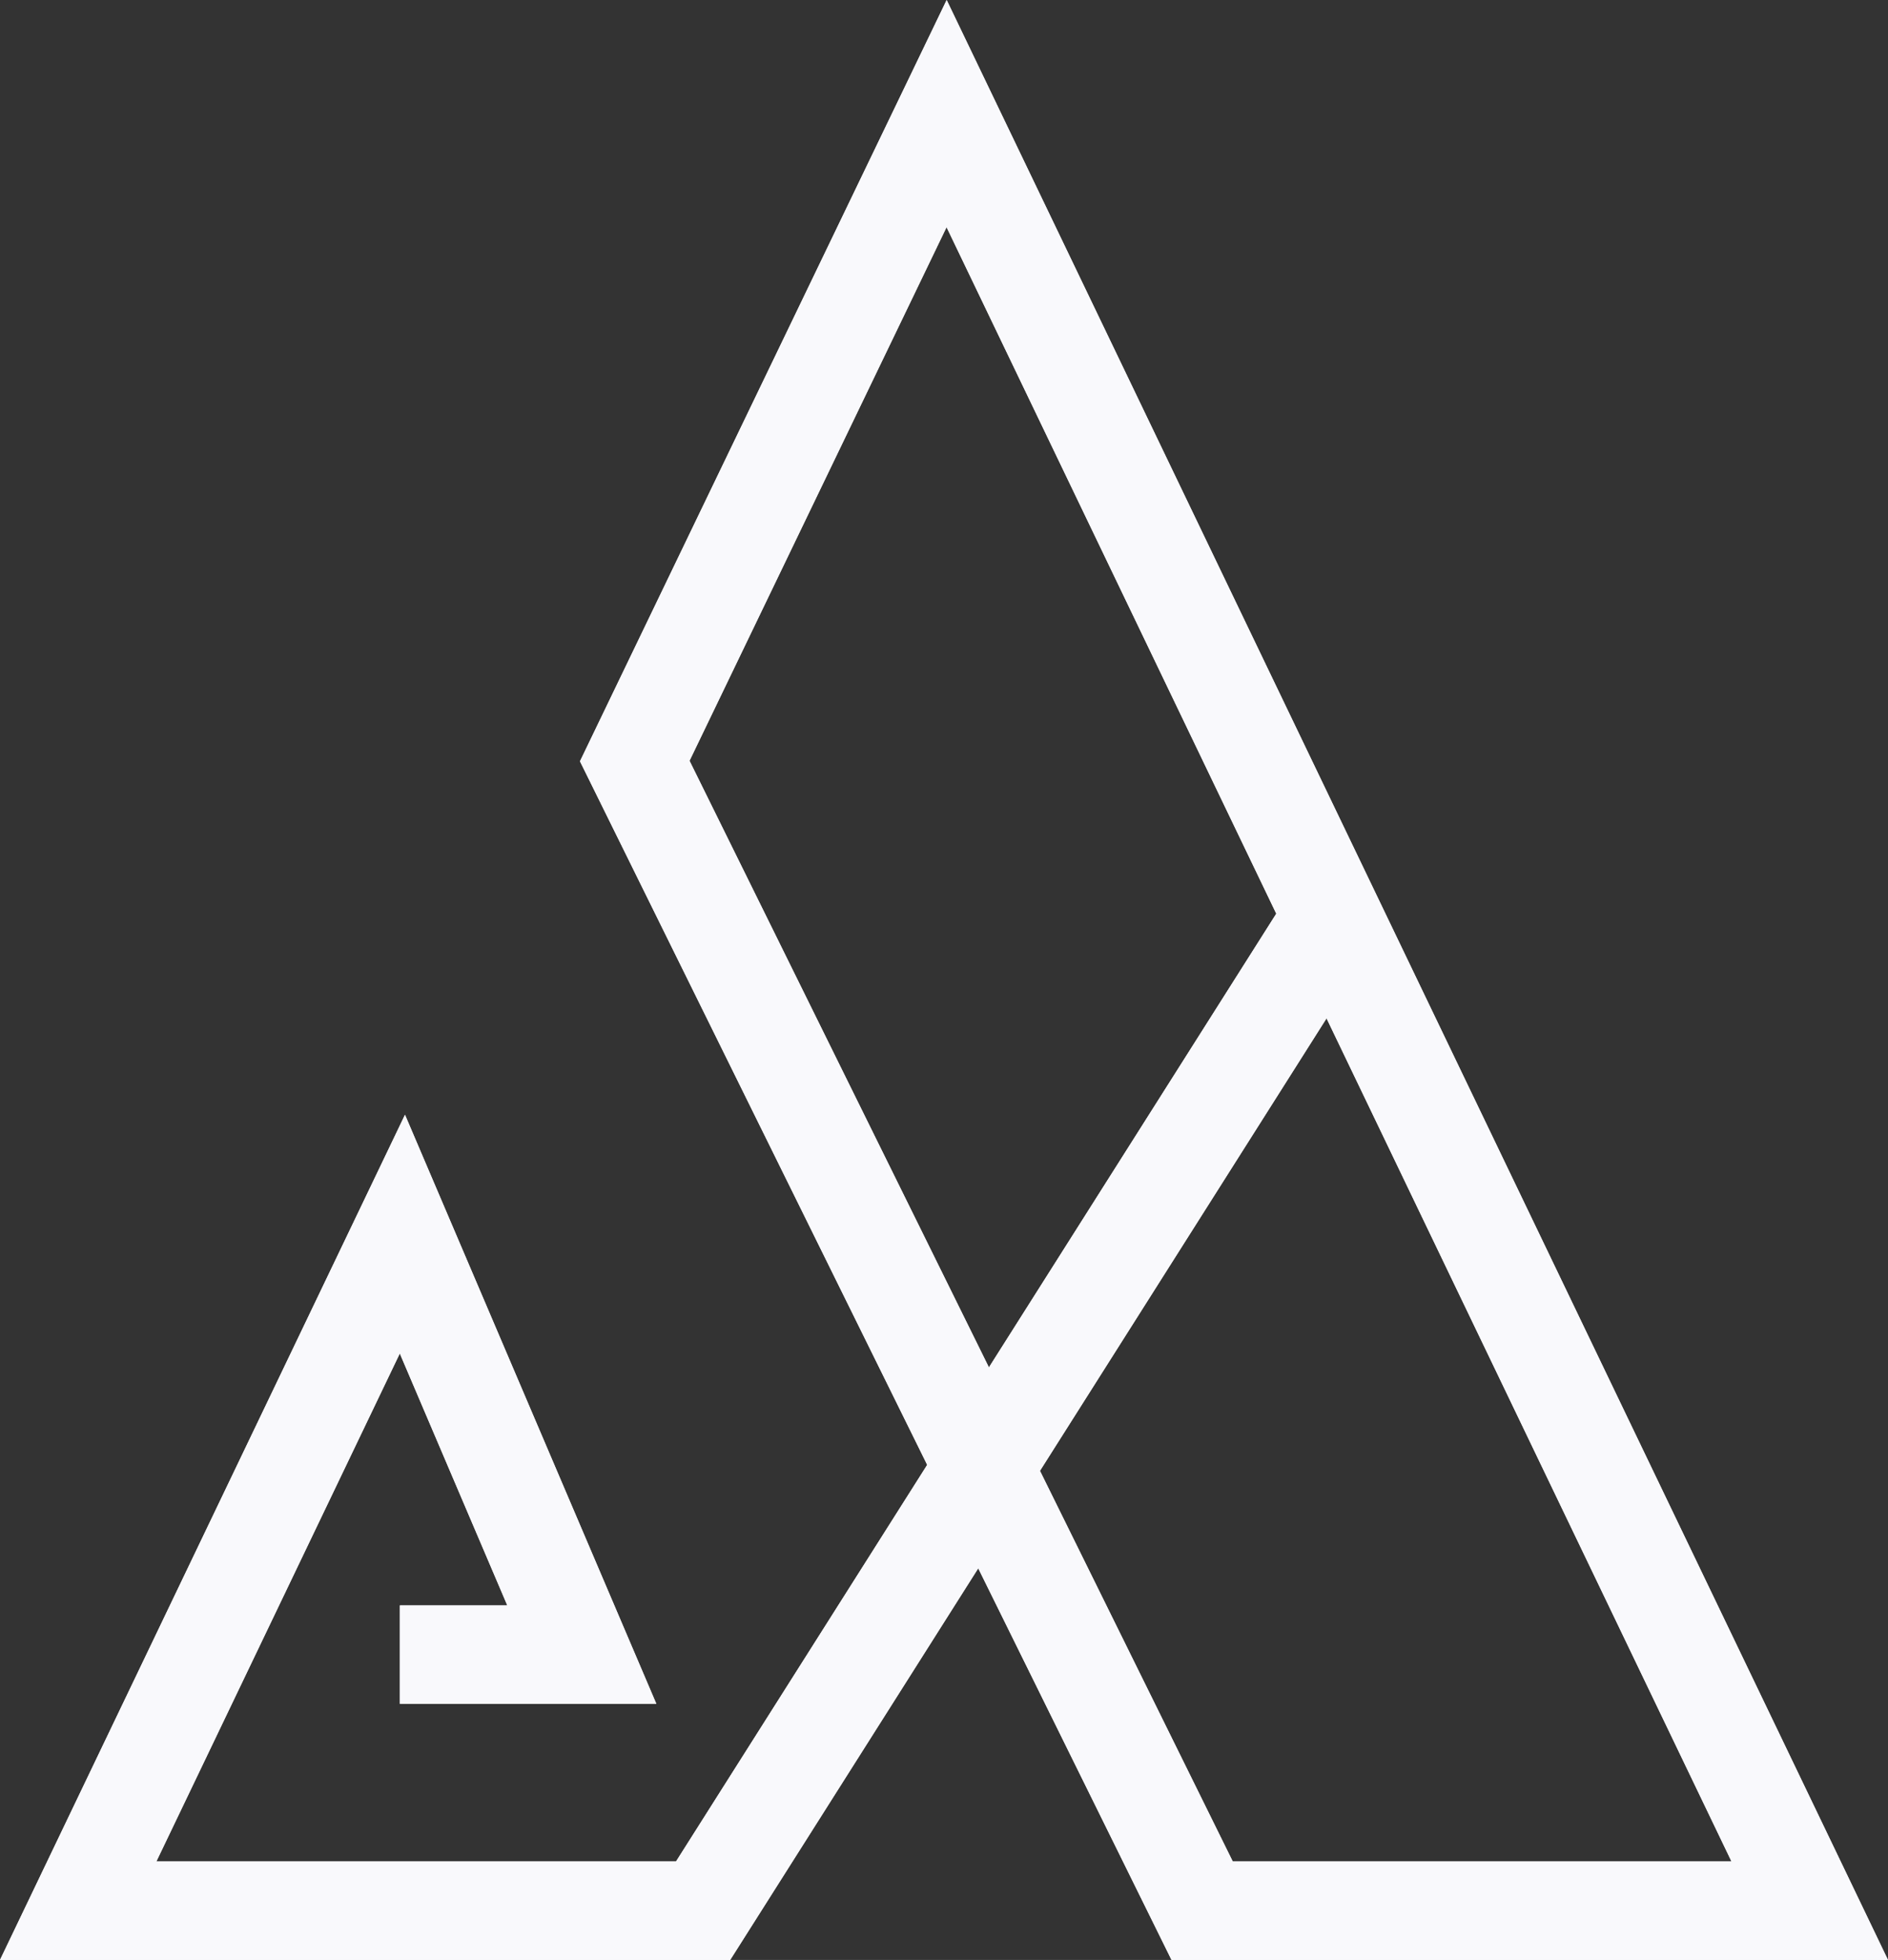 <?xml version="1.0" encoding="UTF-8"?><svg id="Layer_2" xmlns="http://www.w3.org/2000/svg" xmlns:xlink="http://www.w3.org/1999/xlink" viewBox="0 0 920.39 955.33"><rect x="0" y="0" width="920.39" height="955.33" fill="#333333" stroke="none"/><defs><style>.cls-1{clip-path:url(#clippath);}.cls-2{clip-path:url(#clippath-1);}.cls-3{stroke-width:0px;}.cls-3,.cls-4{fill:#f9f9fc;}</style><clipPath id="clippath"><polygon class="cls-3" points="329.56 907.33 76.23 907.33 194.9 659.72 247.3 782.52 194.95 782.52 194.95 830.52 319.97 830.52 197.43 543.37 0 955.33 355.97 955.33 669.84 459.81 629.29 434.12 329.56 907.33"/></clipPath><clipPath id="clippath-1"><path class="cls-3" d="M336.14,370.83l125.3-260.1,382.65,796.6h-243.13L336.14,370.83ZM461.49,0l-178.76,371.08,288.38,584.25h349.27L461.49,0Z"/></clipPath></defs><g id="Layer_2-2"><g id="Group_5"><g id="Group_2"><polygon class="cls-4" points="329.56 907.33 76.23 907.33 194.9 659.72 247.3 782.52 194.95 782.52 194.95 830.52 319.97 830.52 197.43 543.37 0 955.33 355.97 955.33 669.84 459.81 629.29 434.12 329.56 907.33"/><g class="cls-1"><g id="Group_1"><rect id="Rectangle_1" class="cls-3" y="434.12" width="669.84" height="521.21"/></g></g></g><g id="Group_4"><path class="cls-4" d="M336.14,370.83l125.3-260.1,382.65,796.6h-243.13L336.14,370.83ZM461.49,0l-178.76,371.08,288.38,584.25h349.27L461.49,0Z"/><g class="cls-2"><g id="Group_3"><rect id="Rectangle_2" class="cls-3" x="282.73" y="0" width="637.65" height="955.34"/></g></g></g></g></g></svg>